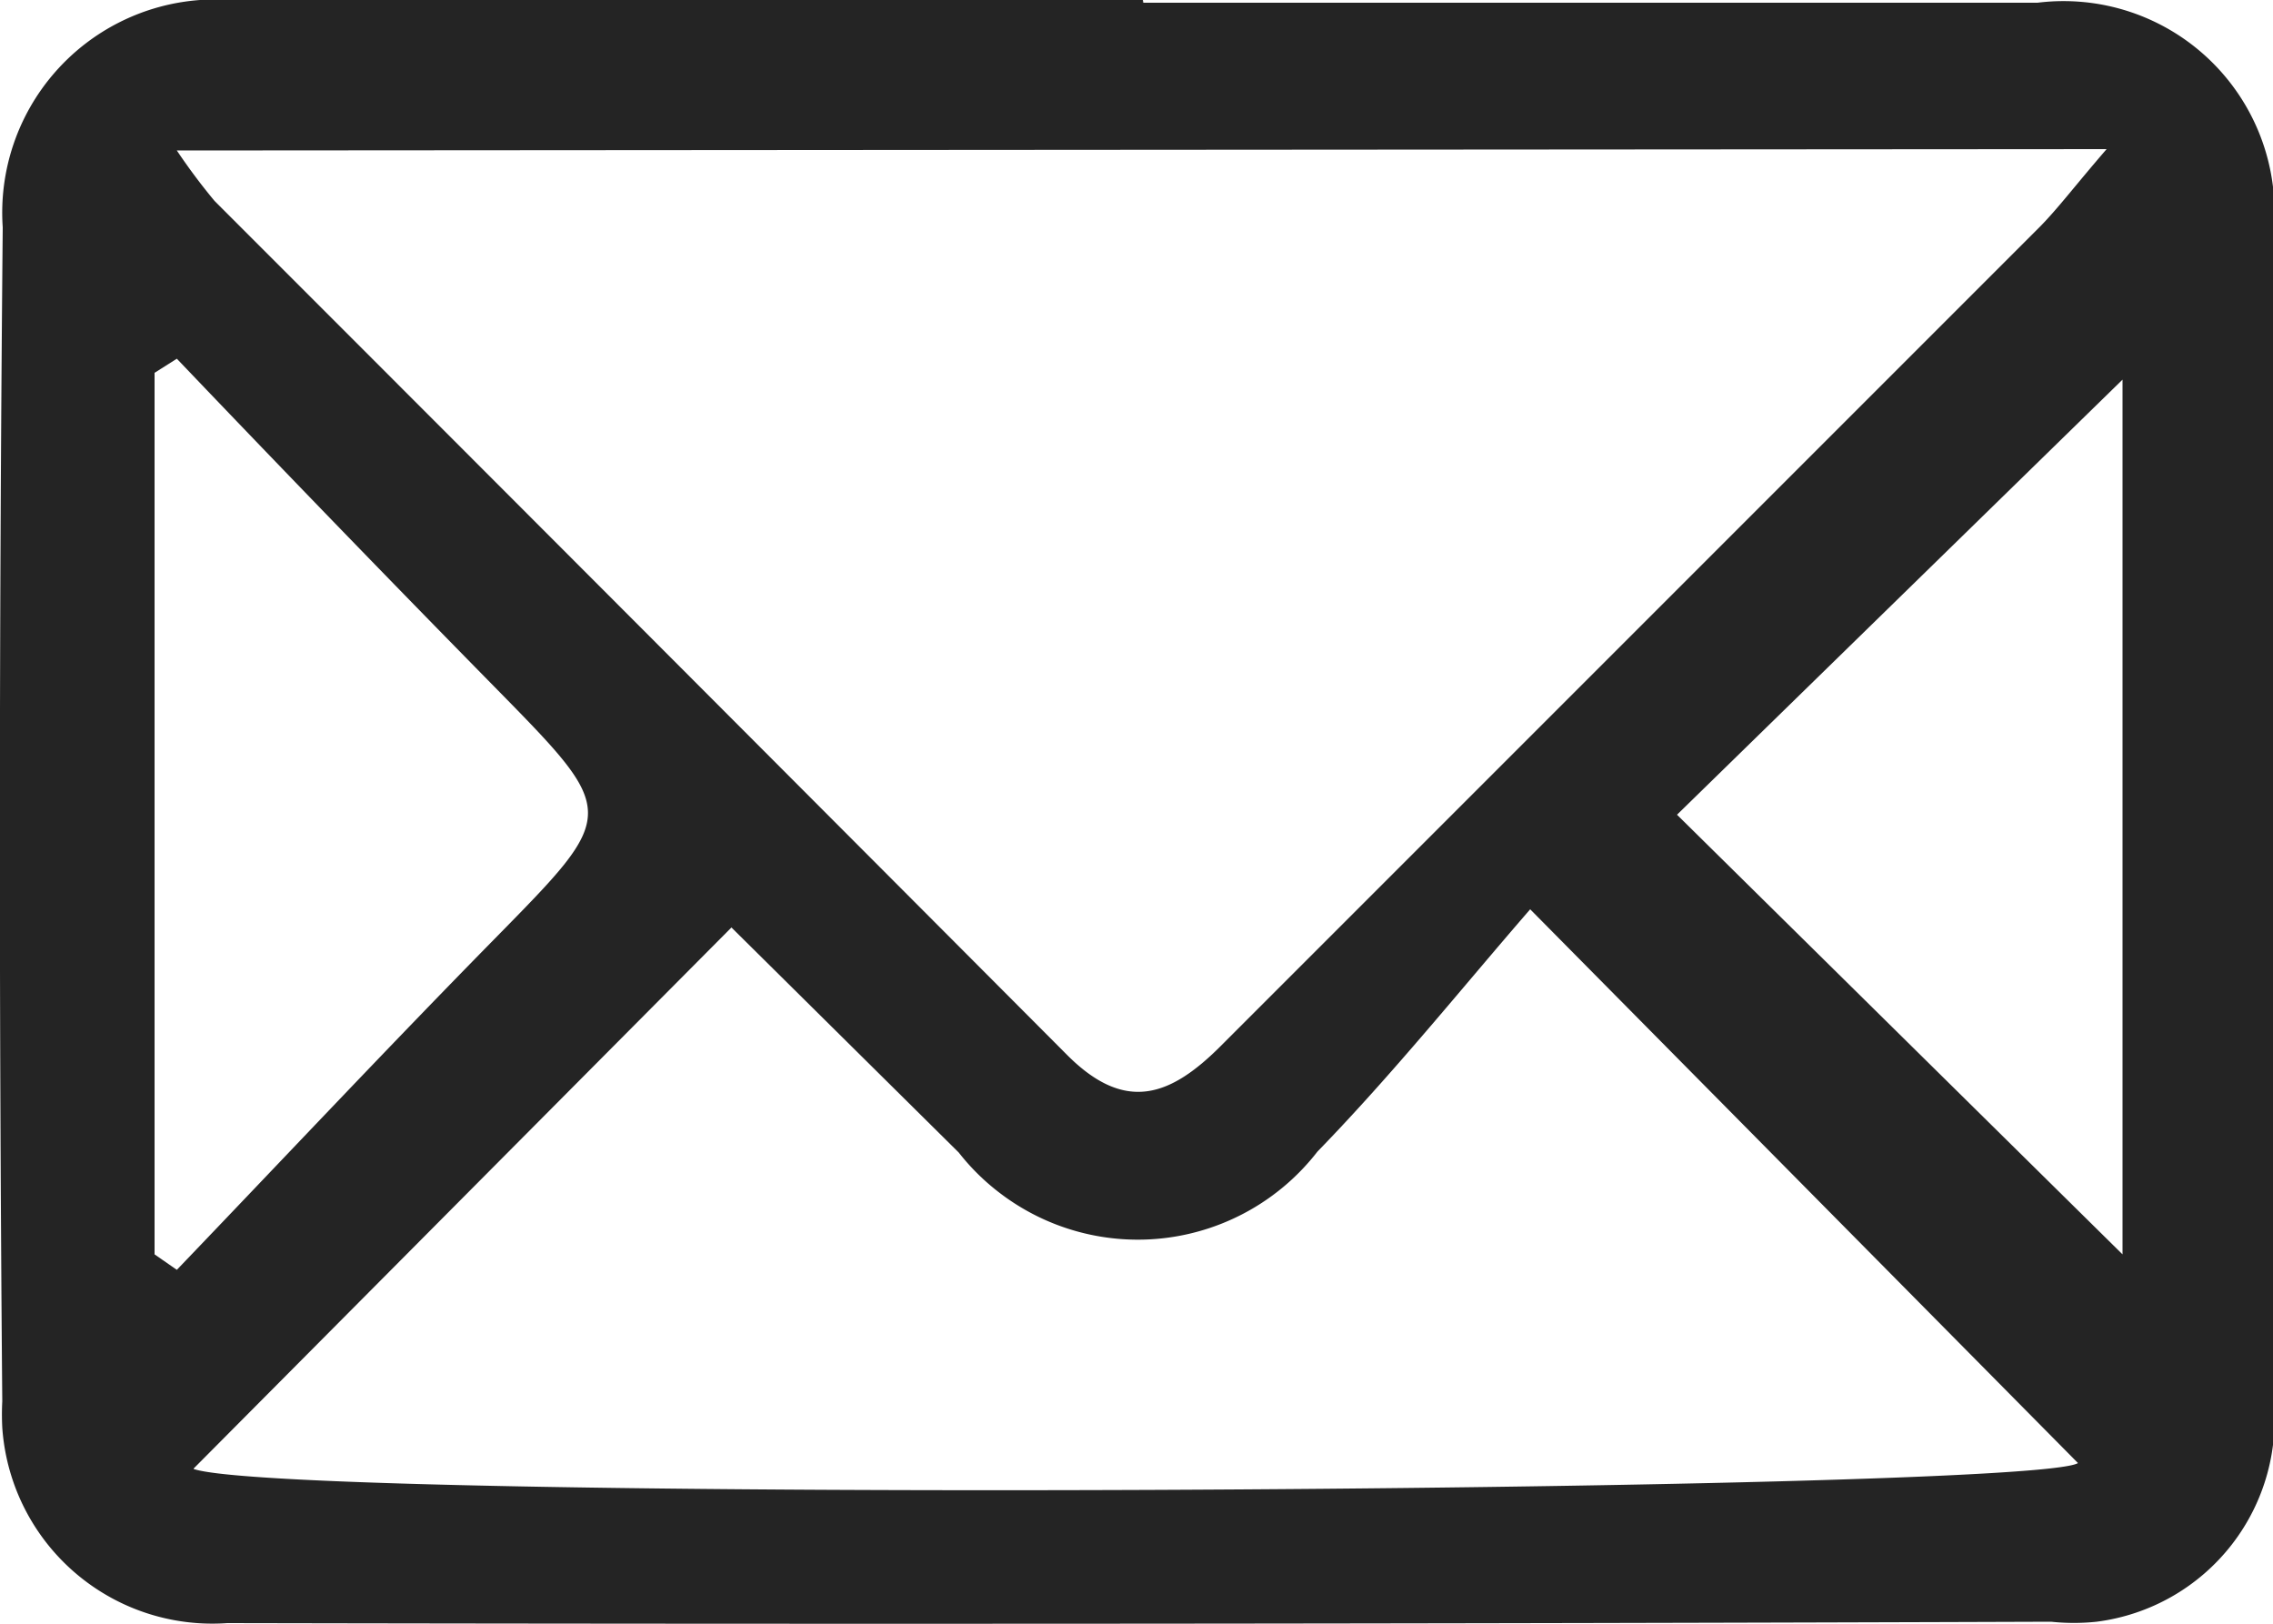 <?xml version="1.0" encoding="UTF-8"?>
<svg xmlns="http://www.w3.org/2000/svg" viewBox="0 0 50 35.73">
  <defs>
    <style>.cls-1{fill:#242424;}</style>
  </defs>
  <g id="Layer_2" data-name="Layer 2">
    <g id="Layer_1-2" data-name="Layer 1">
      <g id="Group_49" data-name="Group 49">
        <g id="Group_48" data-name="Group 48">
          <path id="Path_40" data-name="Path 40" class="cls-1" d="M25.15.06H44.82A4.64,4.64,0,0,1,50,4.11a4.74,4.74,0,0,1,0,1.13Q50,18,50,30.67a4.48,4.48,0,0,1-3.88,5,4.78,4.78,0,0,1-1,0Q25,35.74,5,35.7A4.63,4.63,0,0,1,.05,31.4a5.61,5.61,0,0,1,0-.58Q-.06,17.92.06,5A4.69,4.69,0,0,1,4.4,0a5.32,5.32,0,0,1,.89,0H25.14v0M3.89,3.31a13.35,13.35,0,0,0,.83,1.11Q14.1,13.8,23.45,23.18c1.3,1.32,2.3.94,3.43-.2q9-9,18-18c.41-.42.76-.89,1.46-1.7Zm.37,29c2.16.74,40.41.53,41.45-.13L33.66,20c-1.51,1.74-3,3.6-4.68,5.33a5,5,0,0,1-7,.9,4.94,4.94,0,0,1-.89-.88l-5-4.95L4.26,32.3m42.43-4.71V8.35l-9.8,9.57,9.8,9.67m-43.29,0,.49.34c2.33-2.43,4.64-4.89,7-7.29,2.72-2.77,2.73-2.74,0-5.52-2.36-2.4-4.7-4.82-7-7.23L3.4,8.2Z"></path>
        </g>
      </g>
    </g>
  </g>
</svg>
